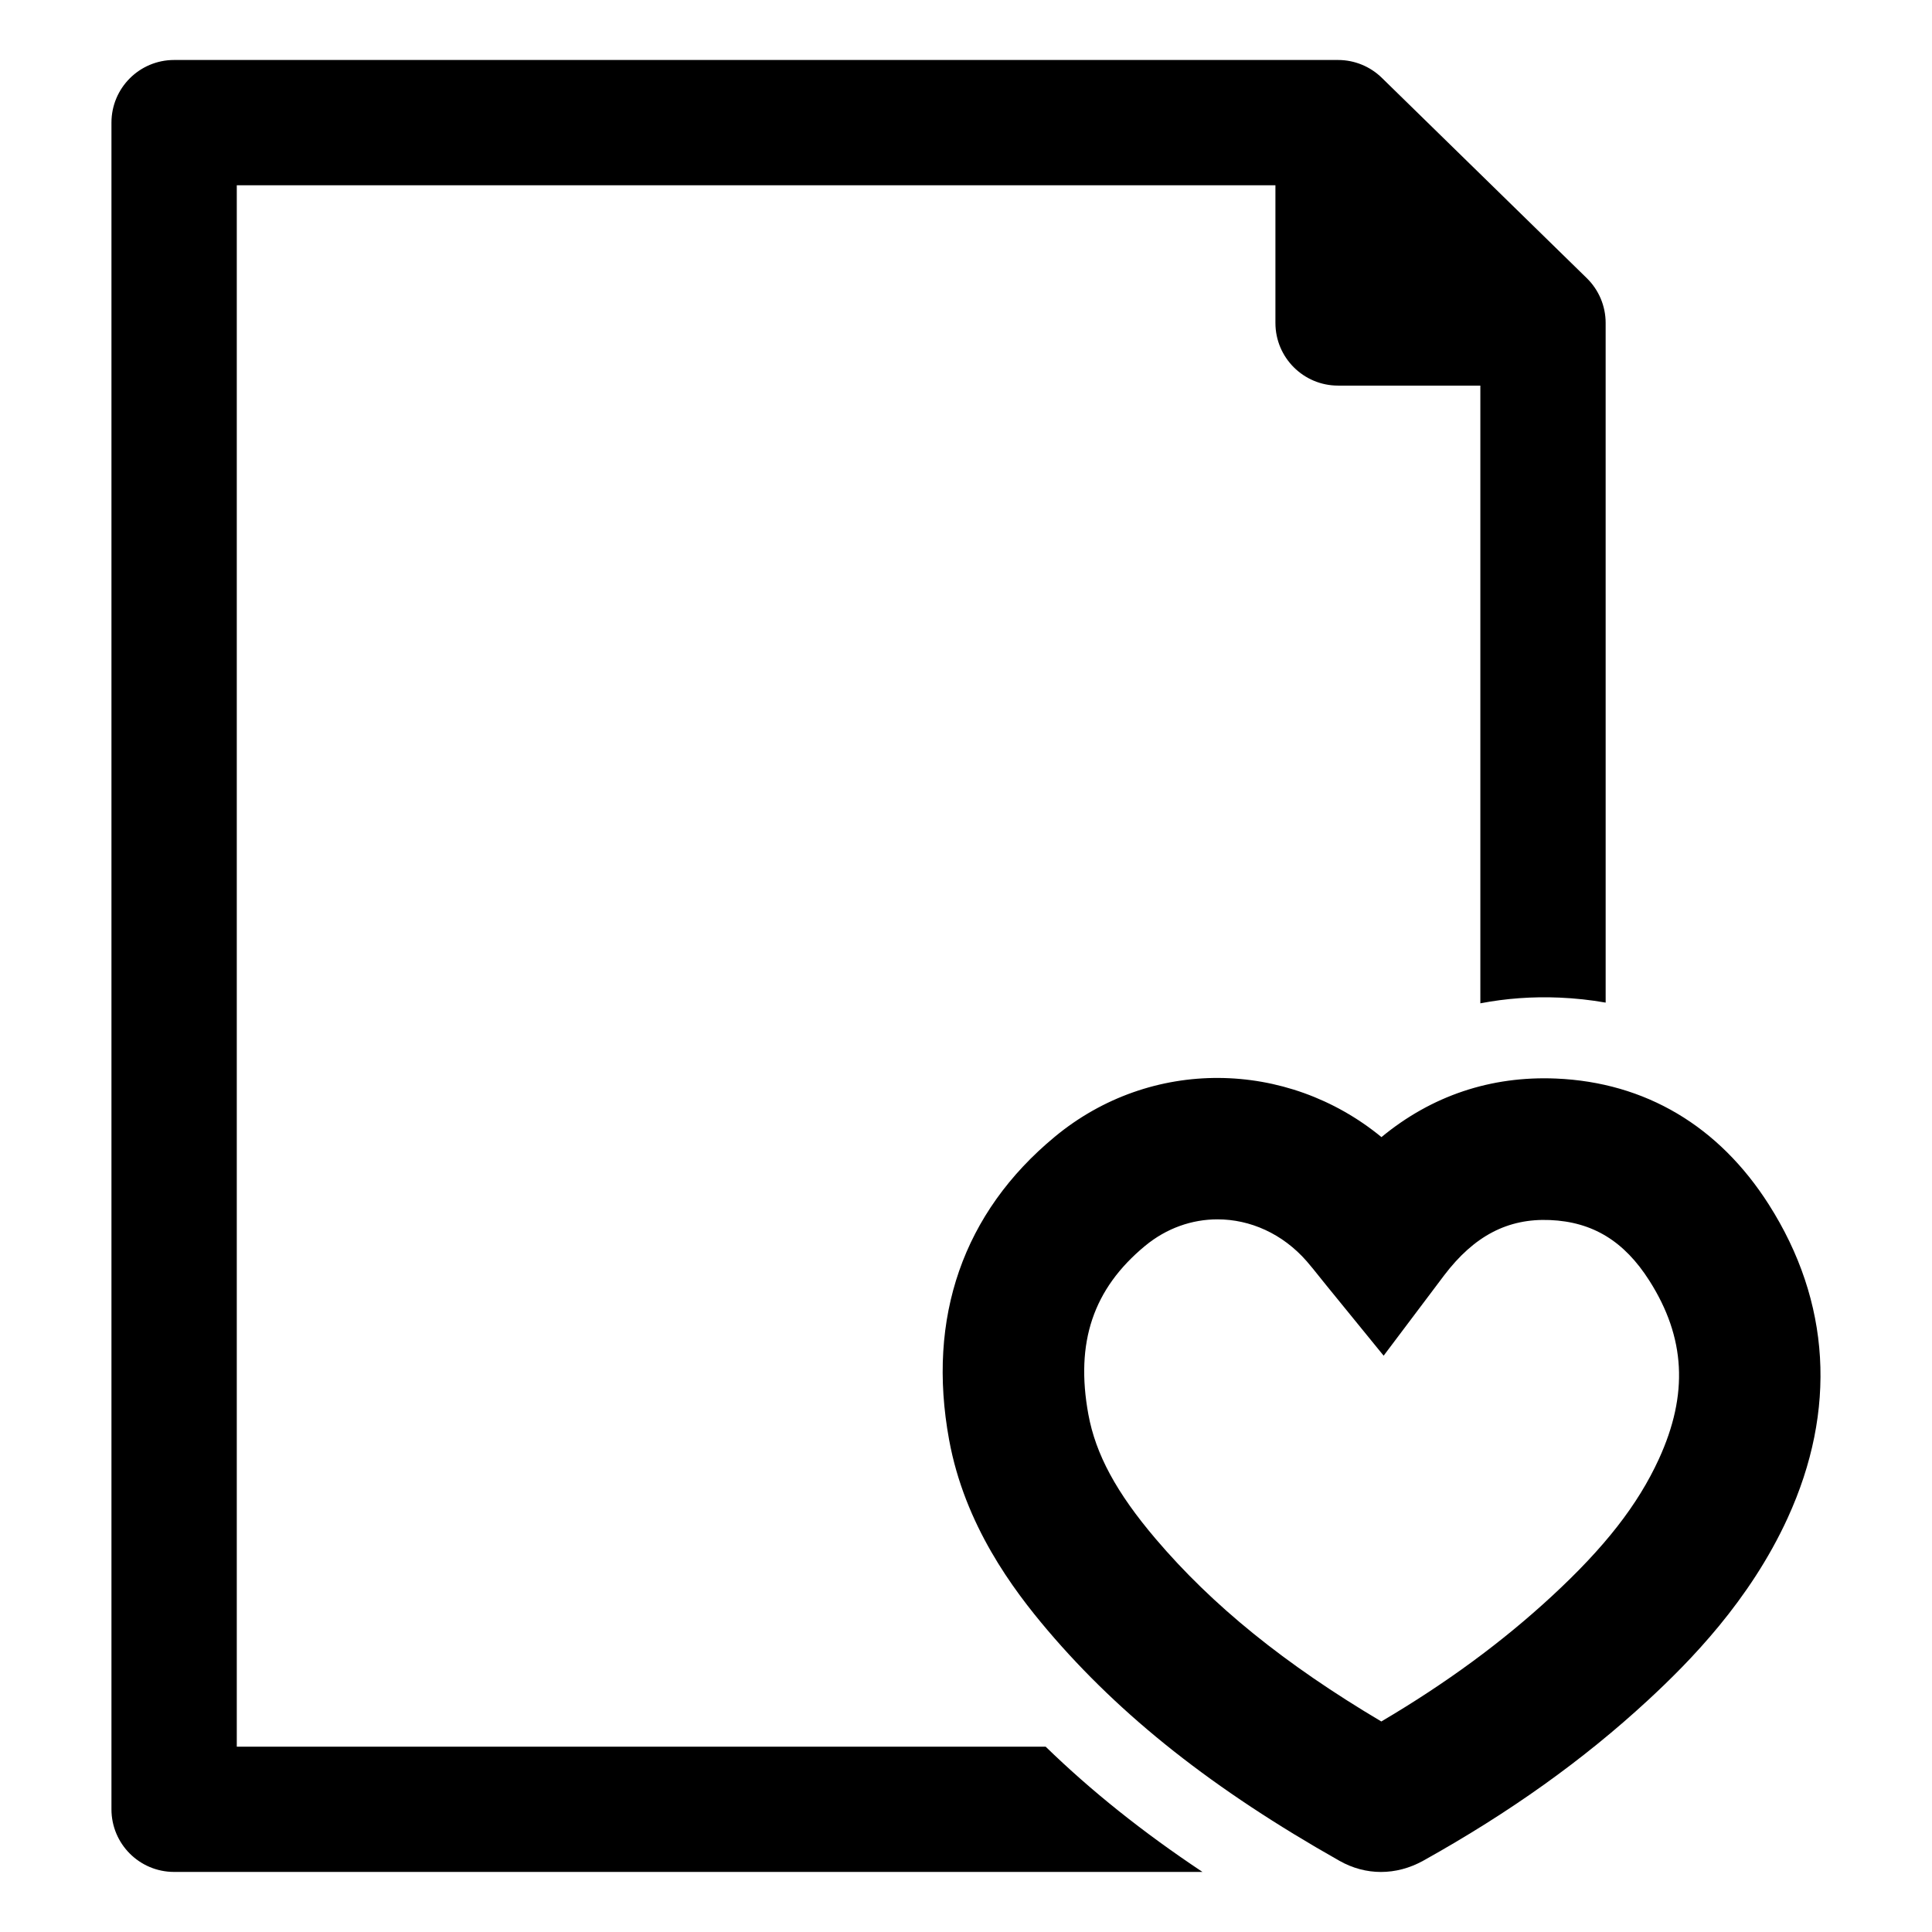 <?xml version="1.0" encoding="UTF-8"?>
<!-- Uploaded to: SVG Repo, www.svgrepo.com, Generator: SVG Repo Mixer Tools -->
<svg fill="#000000" width="800px" height="800px" version="1.1" viewBox="144 144 512 512" xmlns="http://www.w3.org/2000/svg">
 <g>
  <path d="m509.97 640.09c-3.769 0-7.512-0.984-10.98-2.945-33.371-18.852-57.945-38.258-77.336-61.07-9.234-10.871-21.996-27.922-26.129-50.5-5.953-32.449 3.731-60.223 27.992-80.309 25.52-21.137 61.559-20.484 86.586 0.078 13.242-10.941 28.969-16.254 46.281-15.516 23.633 1.008 43.129 12.562 56.387 33.41 16.367 25.727 18.082 54.441 4.977 83.051-10.027 21.891-25.945 38.055-37.039 48.305-17.105 15.809-36.574 29.711-59.512 42.5-3.59 1.996-7.422 2.996-11.227 2.996zm-43.309-172.95c-6.746 0-13.5 2.312-19.215 7.039-13.746 11.375-18.516 25.559-15.02 44.641 1.938 10.578 7.43 20.742 17.812 32.961 15.027 17.68 34.172 33.203 59.828 48.43 17.223-10.164 32.055-21.066 45.16-33.18 14.059-12.988 22.812-24.207 28.395-36.375 7.871-17.176 7.07-32.195-2.527-47.273-6.66-10.477-15.027-15.578-26.332-16.059-11.18-0.473-20.09 4.18-28.055 14.664l-16.027 21.285-15.121-18.562c-0.676-0.836-1.332-1.652-1.977-2.457-1.164-1.457-2.258-2.824-3.289-4.008-6.41-7.336-15.016-11.105-23.633-11.105z"/>
  <path d="m421.11 606.89h-214.36v-413.79h275.25v36.488c0 9.172 7.43 16.602 16.602 16.602h37.707v163.7c6.801-1.301 13.816-1.82 20.988-1.512 4.156 0.18 8.234 0.621 12.219 1.324l-0.004-180.12c0-4.473-1.801-8.746-5-11.871l-54.309-53.082c-3.102-3.031-7.266-4.731-11.605-4.731h-308.46c-9.172 0-16.602 7.43-16.602 16.602v446.98c0 9.172 7.43 16.602 16.602 16.602h272.53c-15.801-10.52-29.488-21.453-41.566-33.199z"/>
 </g>
</svg>